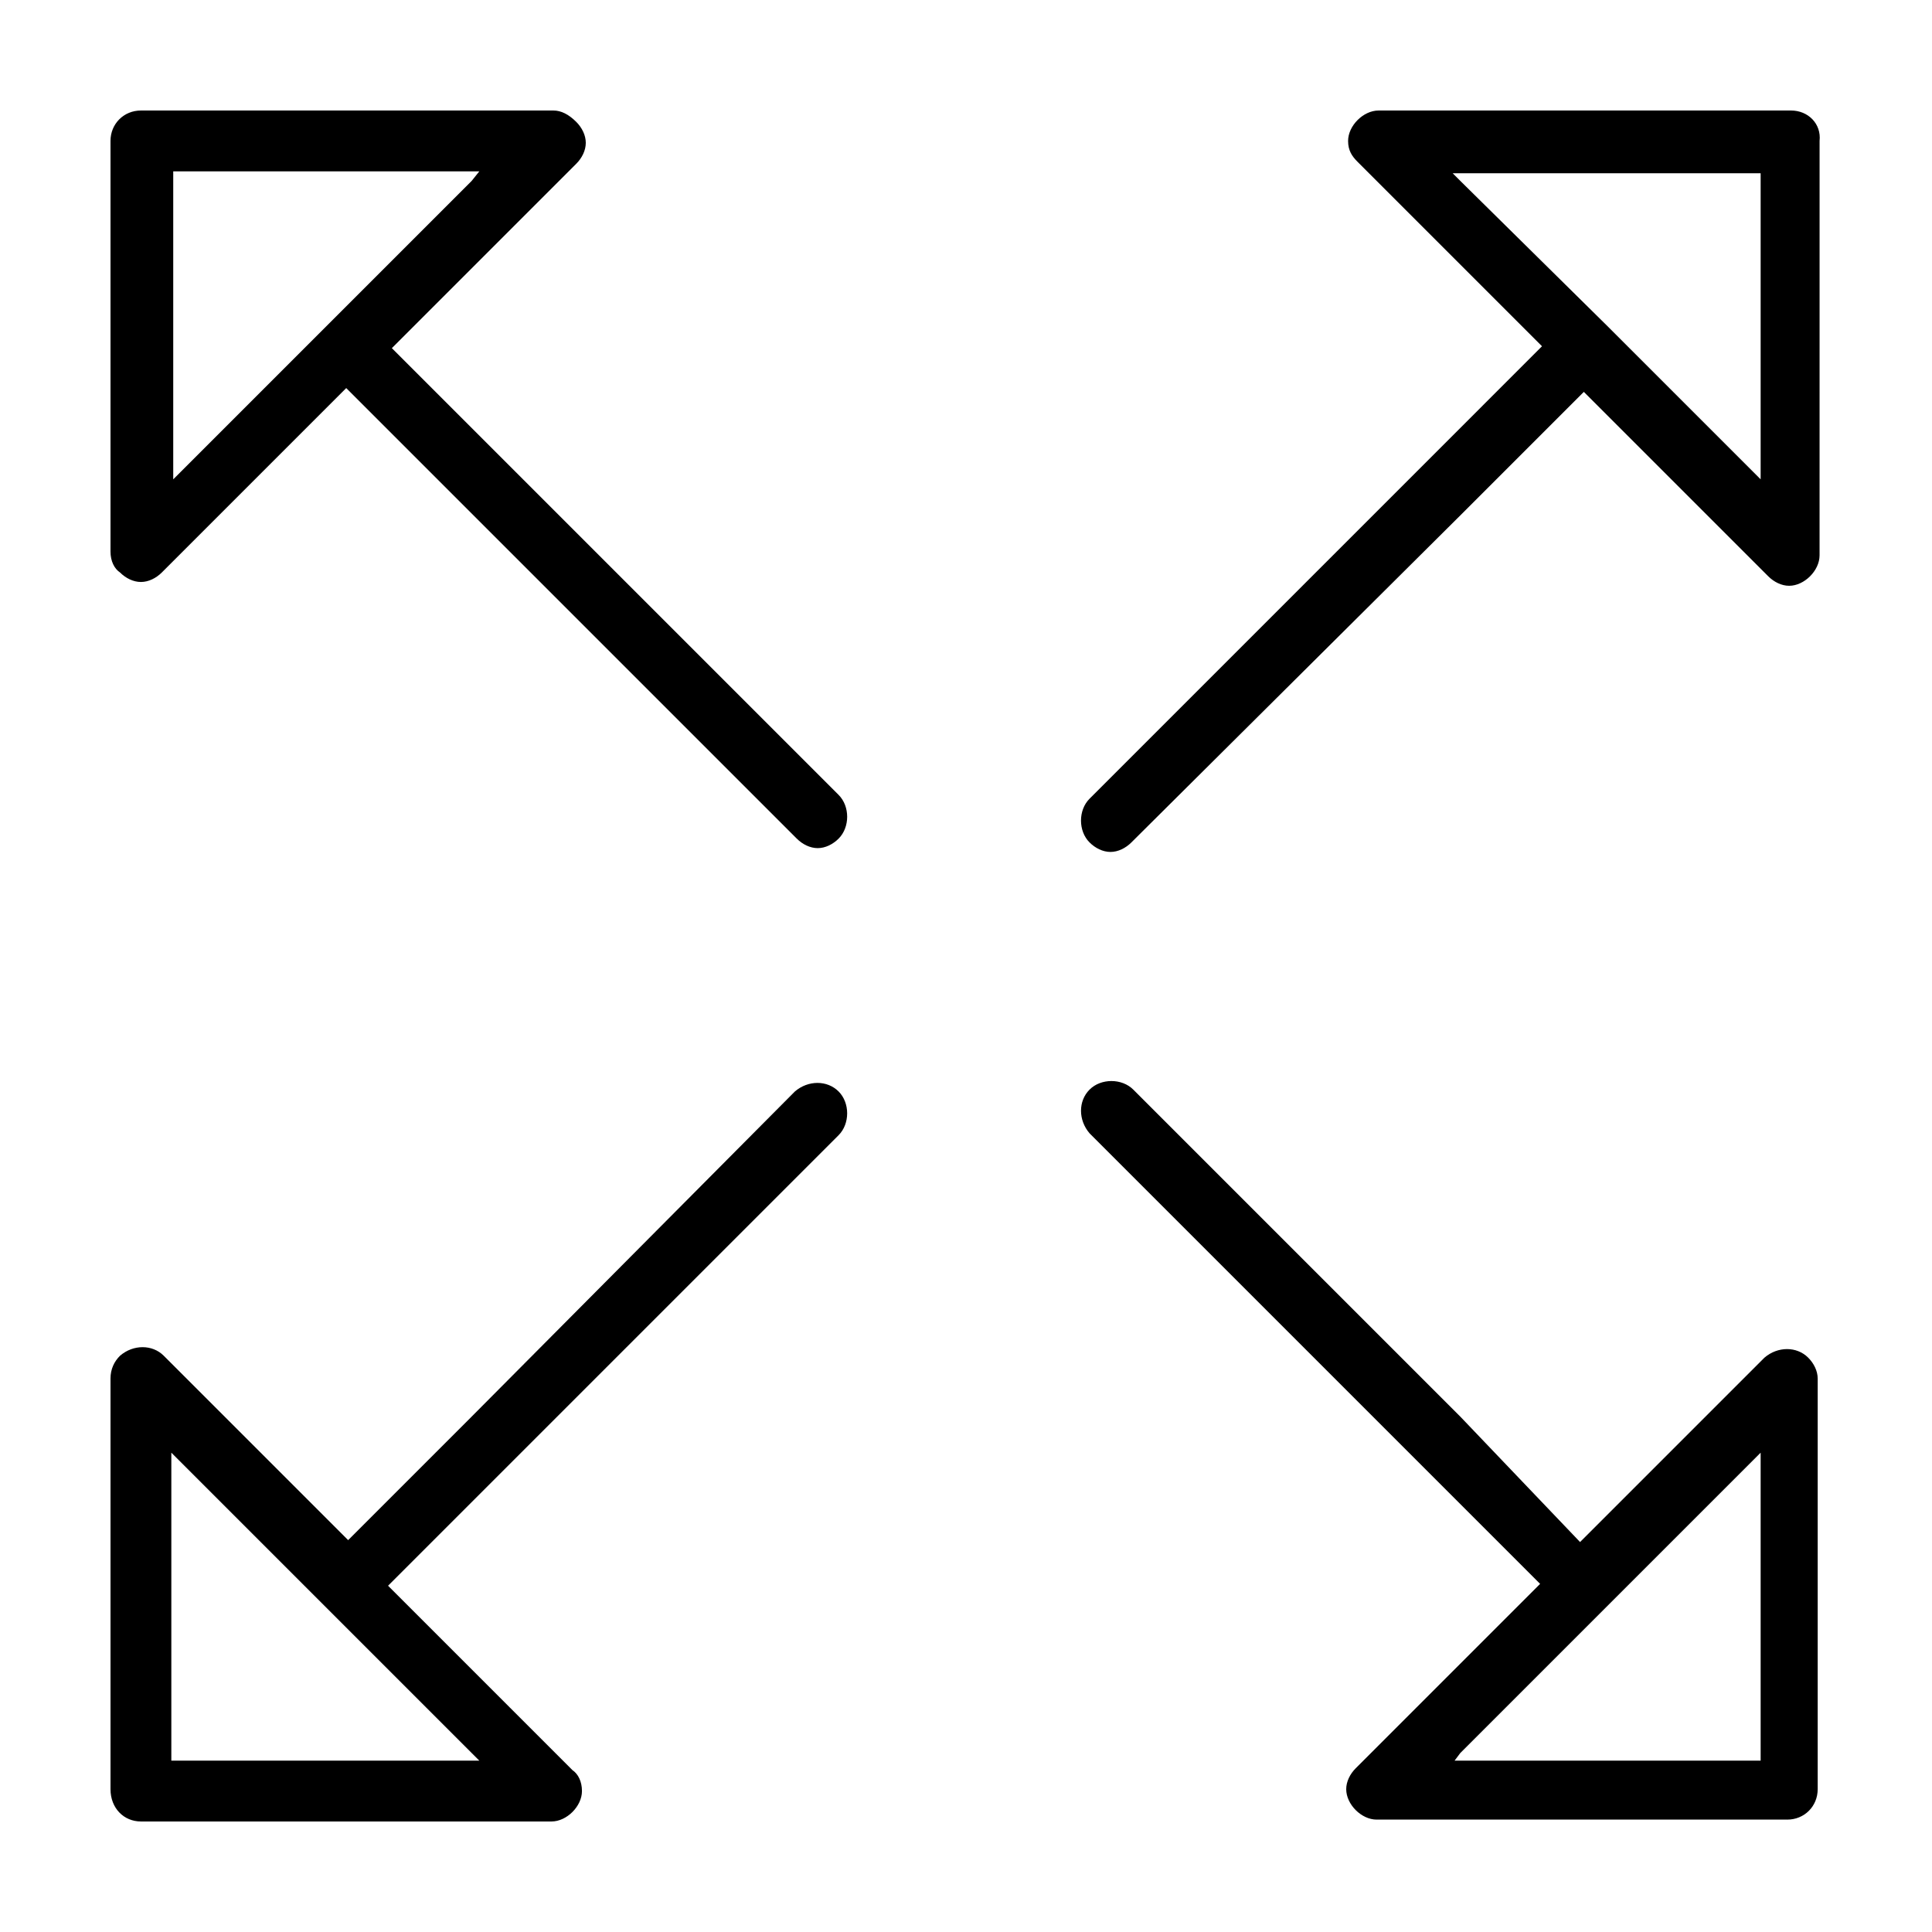 <?xml version="1.0" encoding="UTF-8"?>
<!-- Uploaded to: SVG Repo, www.svgrepo.com, Generator: SVG Repo Mixer Tools -->
<svg fill="#000000" width="800px" height="800px" version="1.1" viewBox="144 144 512 512" xmlns="http://www.w3.org/2000/svg">
 <path d="m503.28 612.61c-1.512 1.512-2.519 3.527-2.519 5.543 0 2.016 1.008 4.031 2.519 5.543 1.512 1.512 3.527 2.519 5.543 2.519h108.82c4.535 0 8.062-3.527 8.062-8.062v-108.82c0-2.016-1.008-4.031-2.519-5.543-3.023-3.023-8.062-3.023-11.586 0l-48.867 48.867-31.746-33.246-86.656-86.656c-3.023-3.023-8.566-3.023-11.586 0-3.023 3.023-3.023 8.062 0 11.586l119.4 119.4-32.746 32.746zm27.707-4.031 79.602-79.602v81.617h-81.113zm87.664-435.29h-109.33c-2.016 0-4.031 1.008-5.543 2.519-1.512 1.512-2.519 3.527-2.519 5.543 0 2.519 1.008 4.031 2.519 5.543l48.867 48.867-33.246 33.25-86.656 86.656c-3.023 3.023-3.023 8.566 0 11.586 1.512 1.512 3.527 2.519 5.543 2.519 2.016 0 4.031-1.008 5.543-2.519l87.156-86.656 32.746-32.746 48.867 48.867c1.512 1.512 3.527 2.519 5.543 2.519s4.031-1.008 5.543-2.519c1.512-1.512 2.519-3.527 2.519-5.543l0.004-54.91v-54.918c0.5-4.531-3.023-8.059-7.559-8.059zm-8.062 97.738-40.809-40.809-38.793-38.289-2.016-2.016h81.617zm-313.87-83.633c1.512-1.512 2.519-3.527 2.519-5.543s-1.008-4.031-2.519-5.543c-2.016-2.012-4.031-3.019-6.047-3.019h-109.33c-4.531 0-8.059 3.527-8.059 8.059v108.82c0 2.519 1.008 4.535 2.519 5.543 1.512 1.512 3.527 2.519 5.543 2.519s4.031-1.008 5.543-2.519l48.867-48.867 119.4 119.4c1.512 1.512 3.527 2.519 5.543 2.519s4.031-1.008 5.543-2.519c3.023-3.023 3.023-8.566 0-11.586l-85.652-85.648-32.746-32.746zm-27.711 4.535-79.098 79.098v-81.617h81.113zm-95.723 371.81v54.41c0 5.039 3.527 8.562 8.059 8.562h108.82c2.016 0 4.031-1.008 5.543-2.519 1.512-1.512 2.519-3.527 2.519-5.543 0-2.519-1.008-4.535-2.519-5.543l-48.867-48.867 119.4-119.4c3.023-3.023 3.023-8.566 0-11.586-3.023-3.023-8.062-3.023-11.586 0l-85.648 86.152-32.746 32.746-48.867-48.867c-3.023-3.023-8.062-3.023-11.586 0-1.516 1.508-2.523 3.523-2.523 6.043zm16.121 0v-34.762l2.016 2.012 79.602 79.602h-81.617z"/>
</svg>